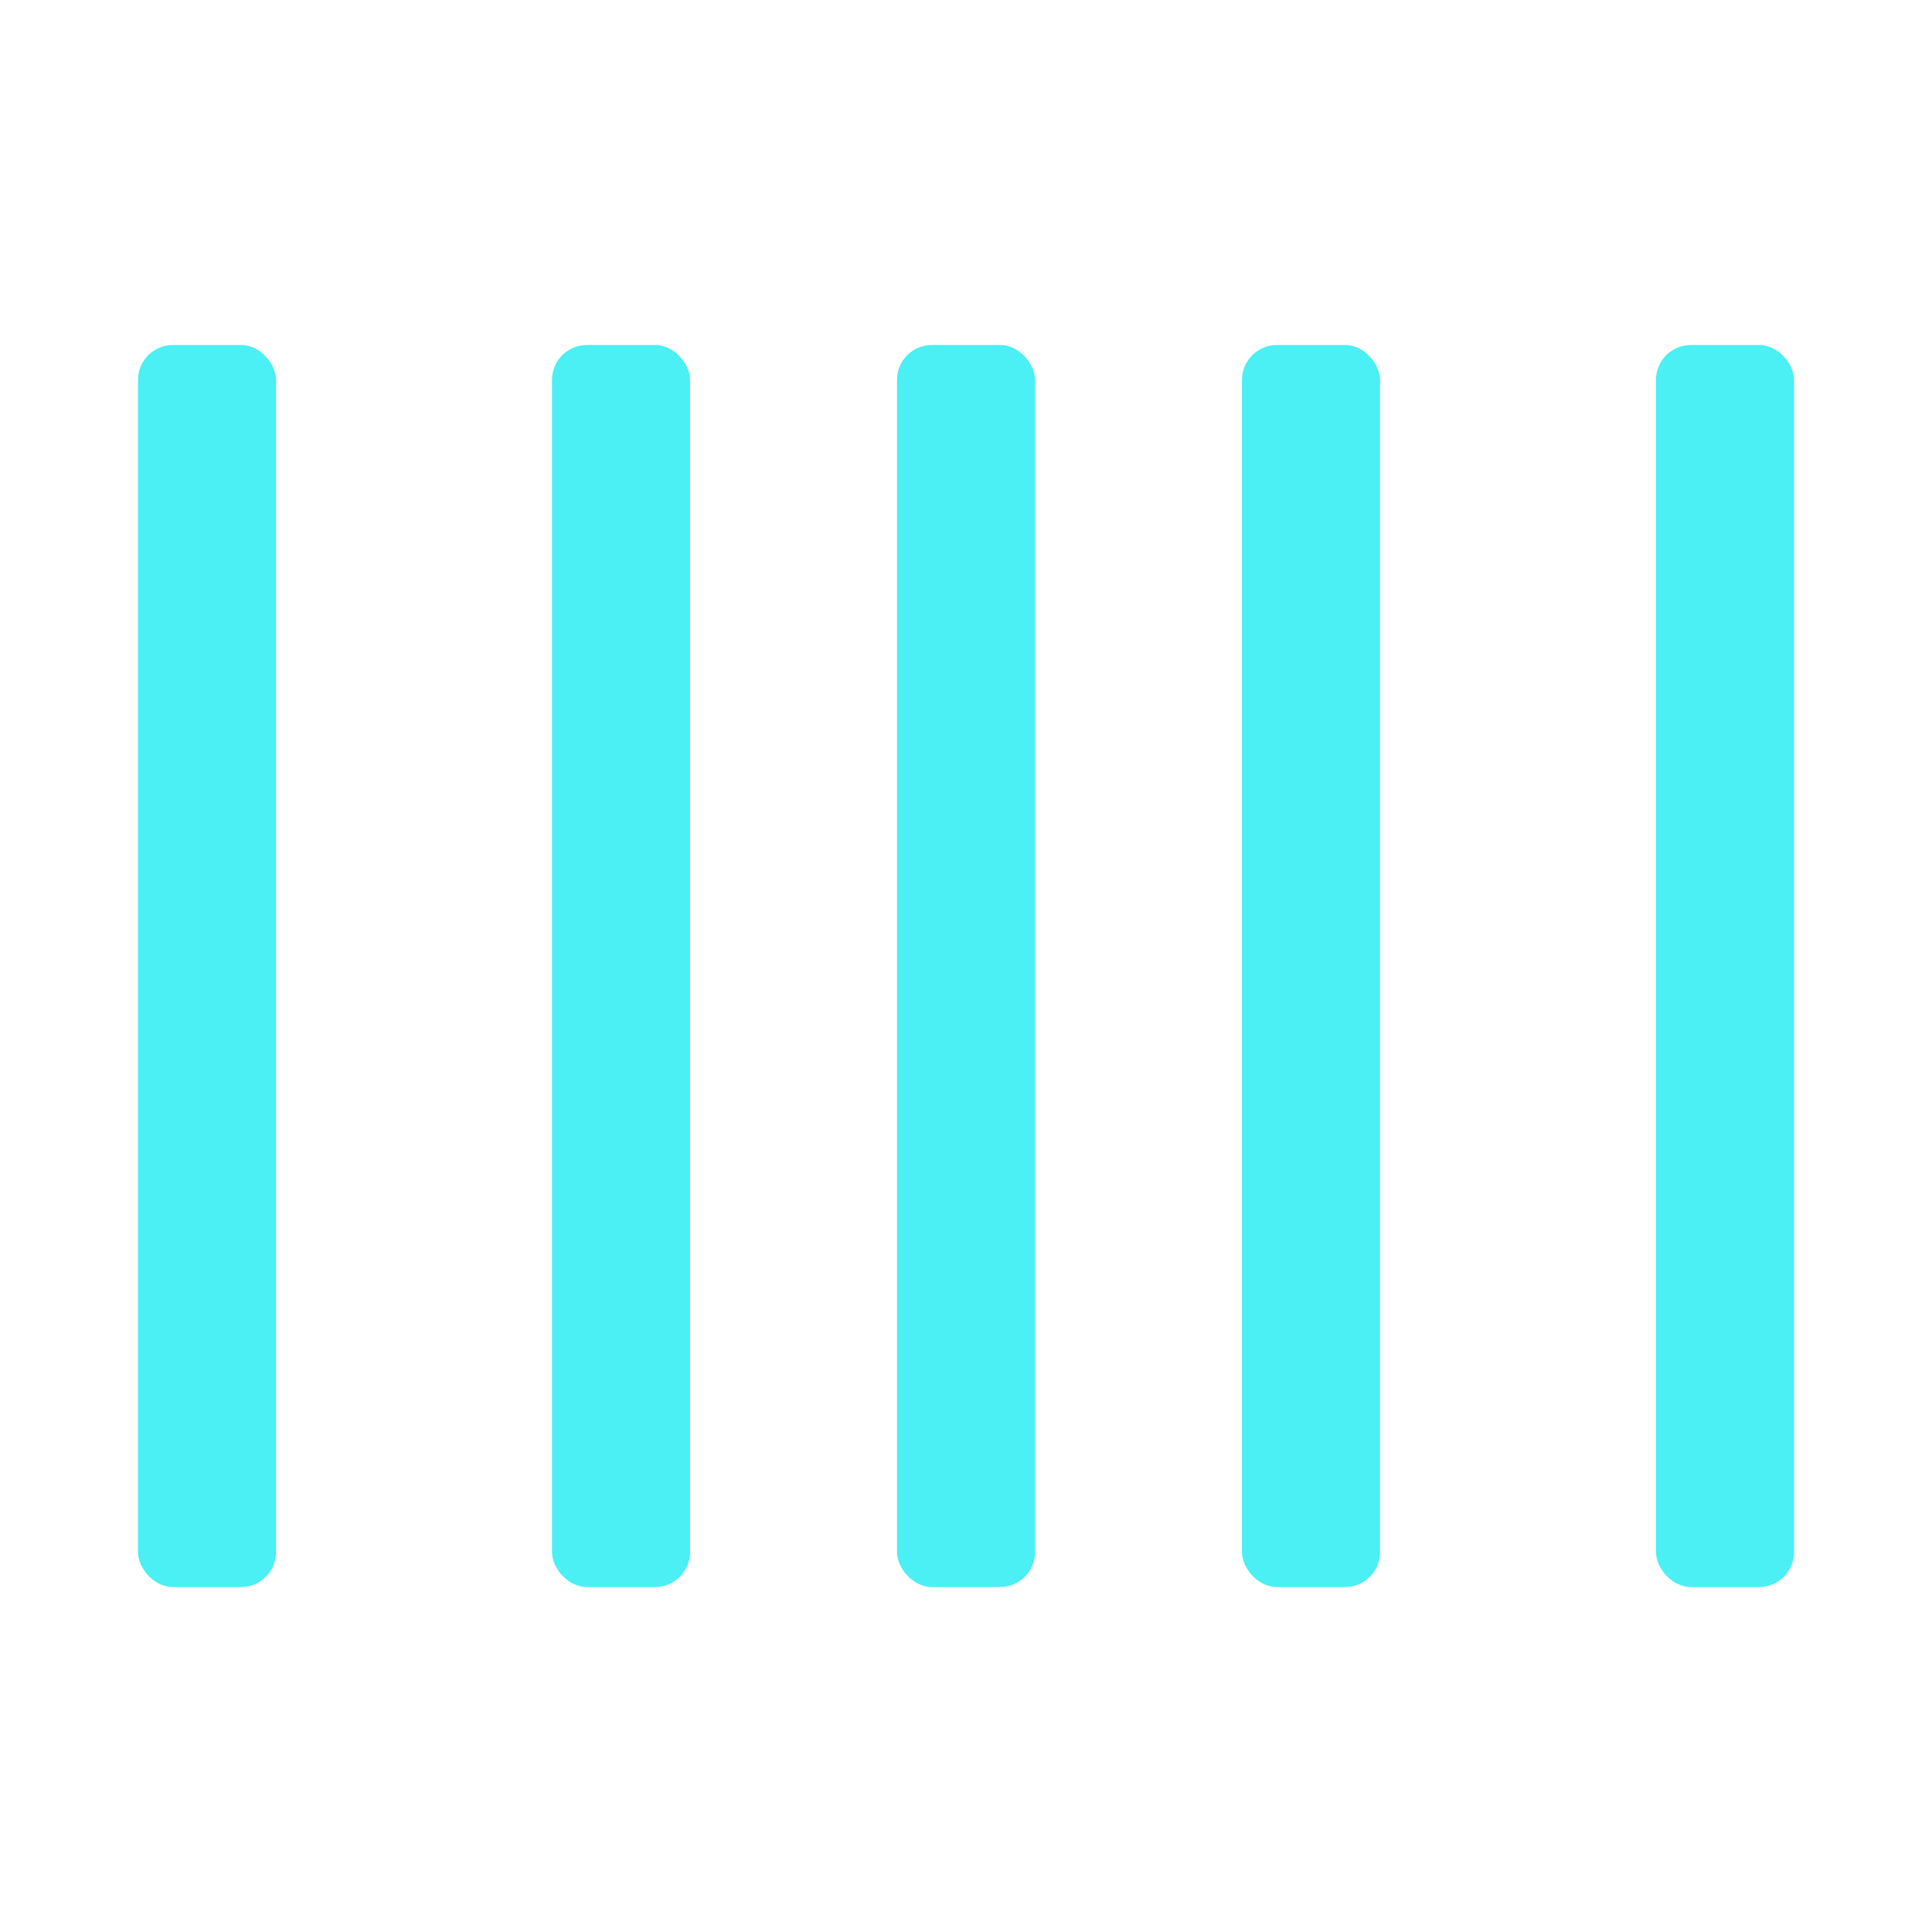 <svg id="Icons" xmlns="http://www.w3.org/2000/svg" viewBox="0 0 28 28"><defs><style>.cls-1{fill:#4af0f4;stroke-width:0}</style></defs><rect class="cls-1" x="2" y="5" width="2" height="18" rx=".505" ry=".505"/><rect class="cls-1" x="8" y="5" width="2" height="18" rx=".505" ry=".505"/><rect class="cls-1" x="24" y="5" width="2" height="18" rx=".505" ry=".505"/><rect class="cls-1" x="18" y="5" width="2" height="18" rx=".505" ry=".505"/><rect class="cls-1" x="13" y="5" width="2" height="18" rx=".505" ry=".505"/></svg>